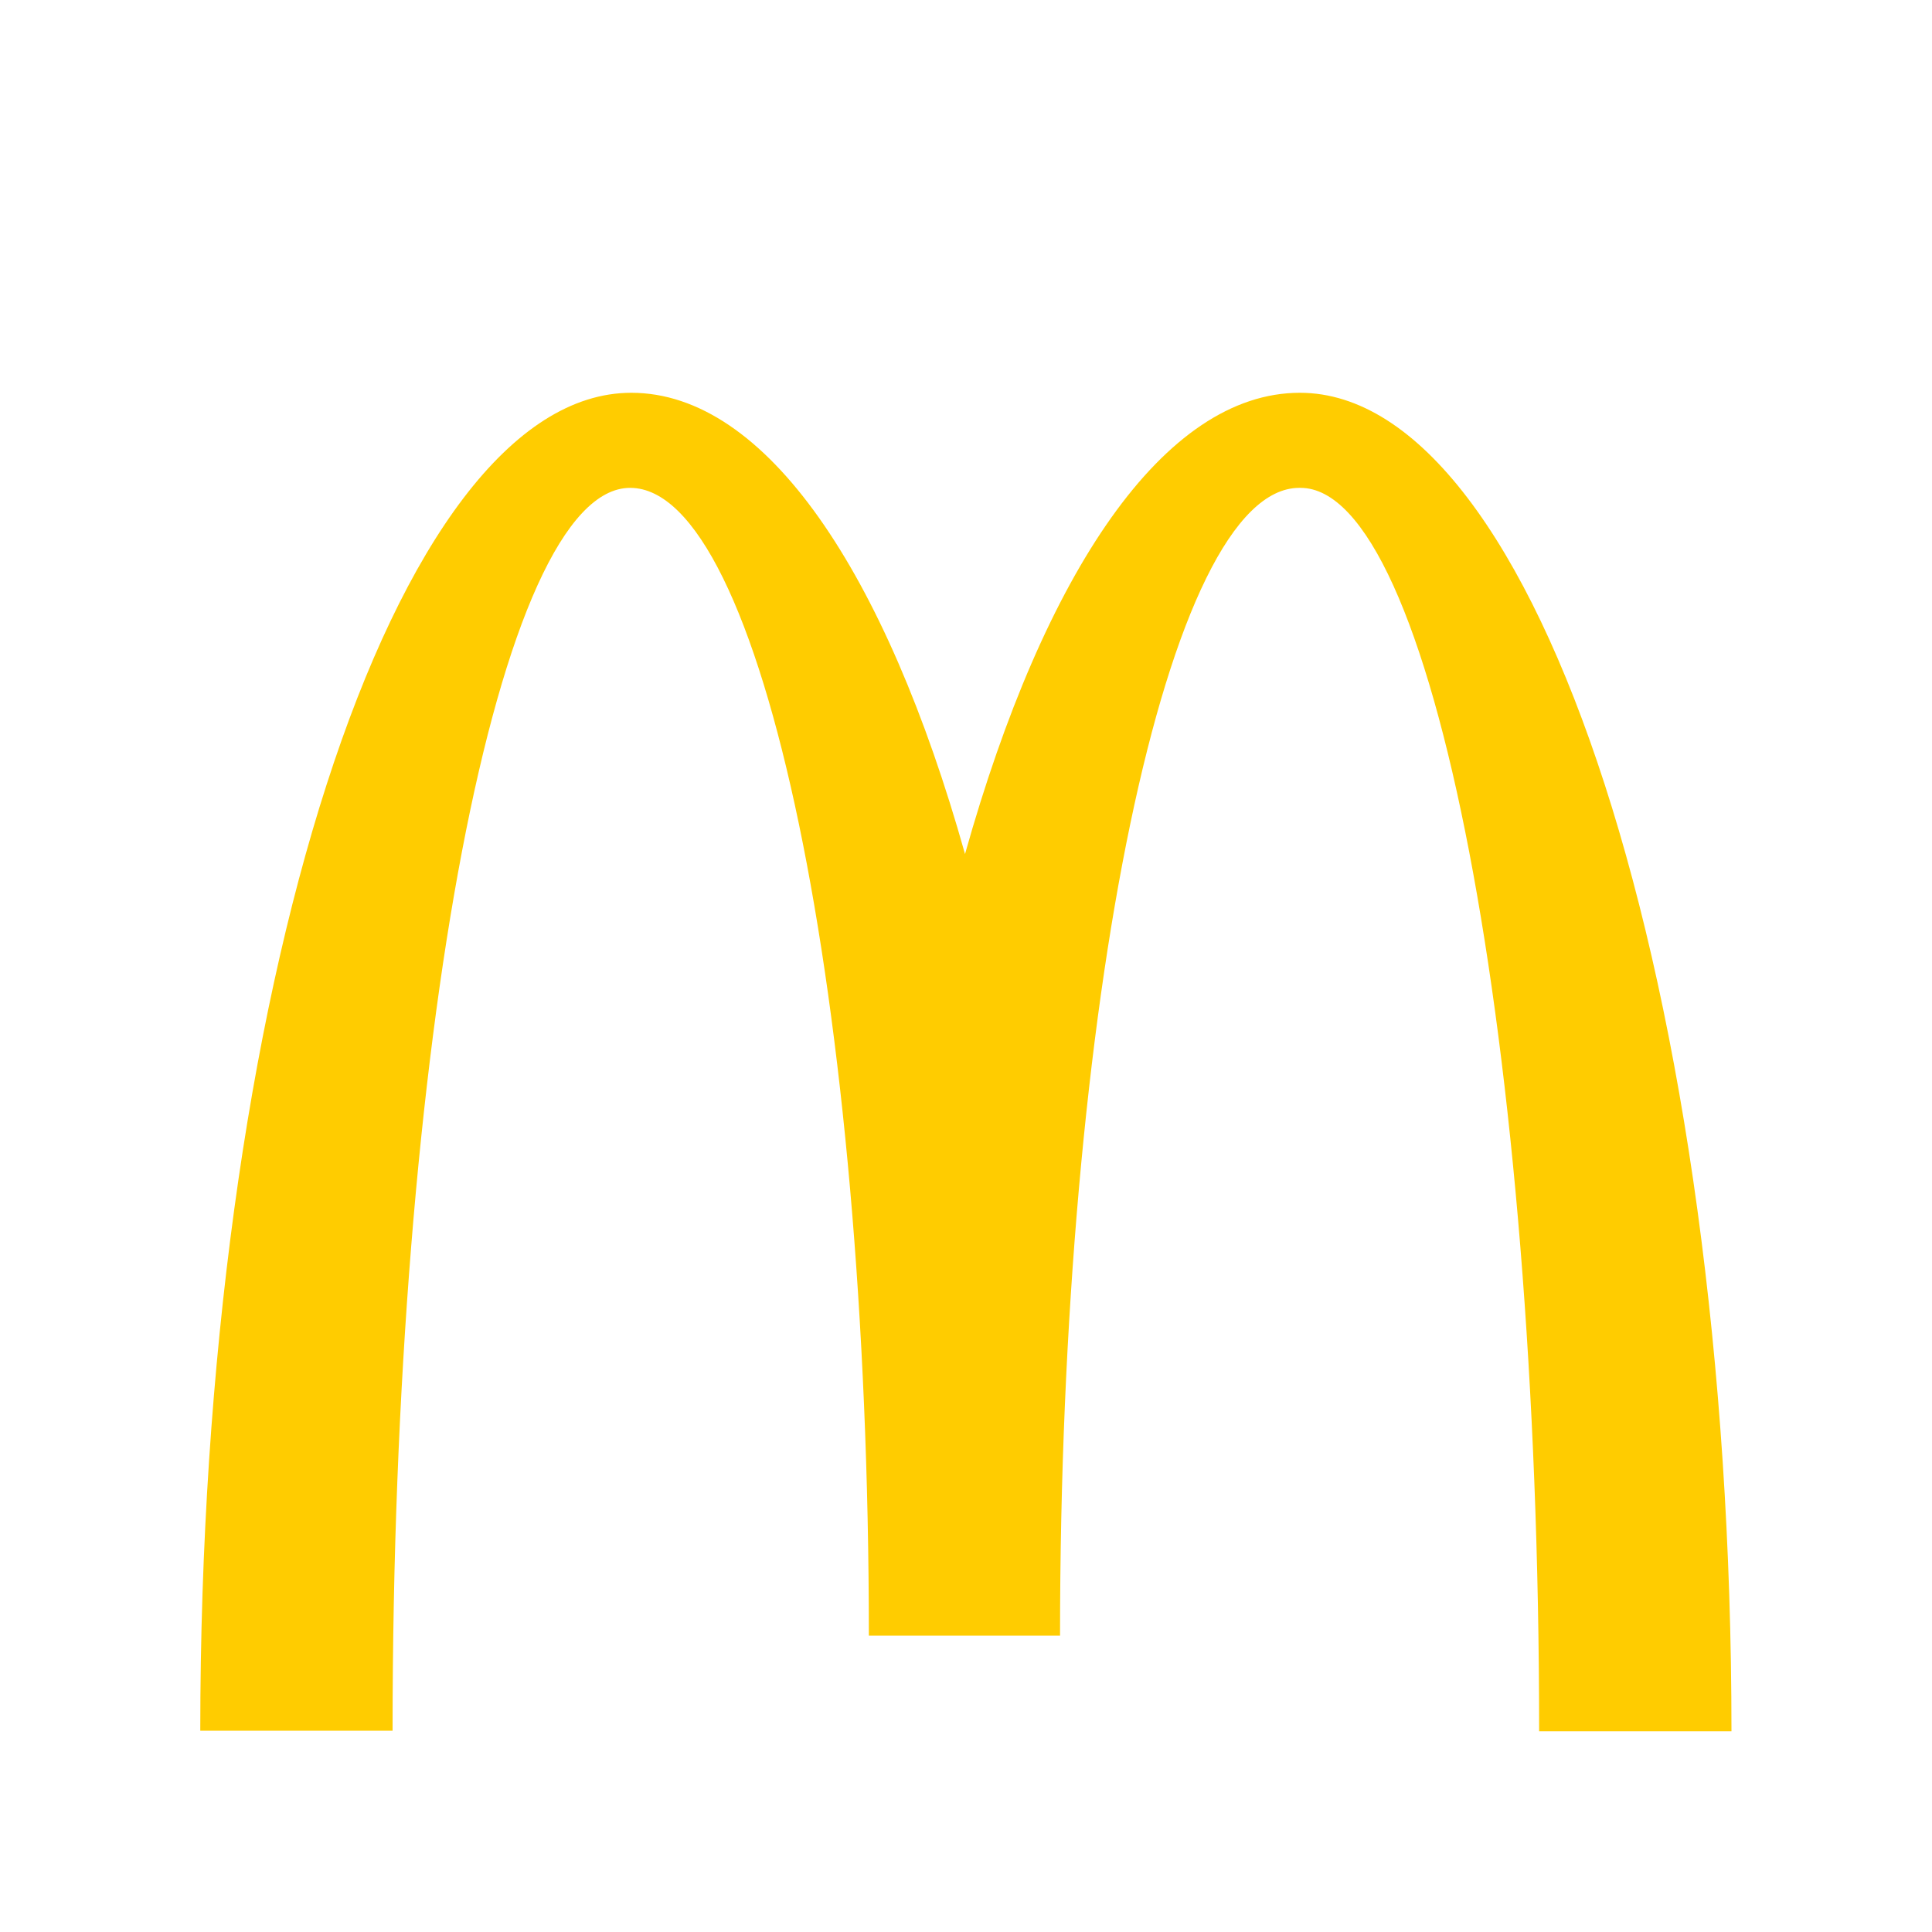 <svg xmlns="http://www.w3.org/2000/svg" xmlns:xlink="http://www.w3.org/1999/xlink" width="350" zoomAndPan="magnify" viewBox="0 0 262.5 262.5" height="350" preserveAspectRatio="xMidYMid meet" version="1.0"><defs><clipPath id="e5eb0ecfef"><path d="M 27 53 L 235.801 53 L 235.801 235.895 L 27 235.895 Z M 27 53 " clip-rule="nonzero"/></clipPath></defs><g clip-path="url(#e5eb0ecfef)"><path fill="#ffcc00" d="M 176.691 66.285 C 194.598 66.285 209.121 141.875 209.121 235.23 L 235.254 235.23 C 235.254 134.723 208.891 53.367 176.613 53.367 C 158.168 53.367 141.875 77.742 131.117 116.039 C 120.355 77.742 104.062 53.367 85.773 53.367 C 53.492 53.367 27.211 134.648 27.211 235.152 L 53.34 235.152 C 53.34 141.801 67.711 66.285 85.617 66.285 C 103.523 66.285 118.051 136.109 118.051 222.234 L 144.027 222.234 C 144.027 136.109 158.629 66.285 176.535 66.285 " fill-opacity="1" fill-rule="nonzero"/></g></svg>